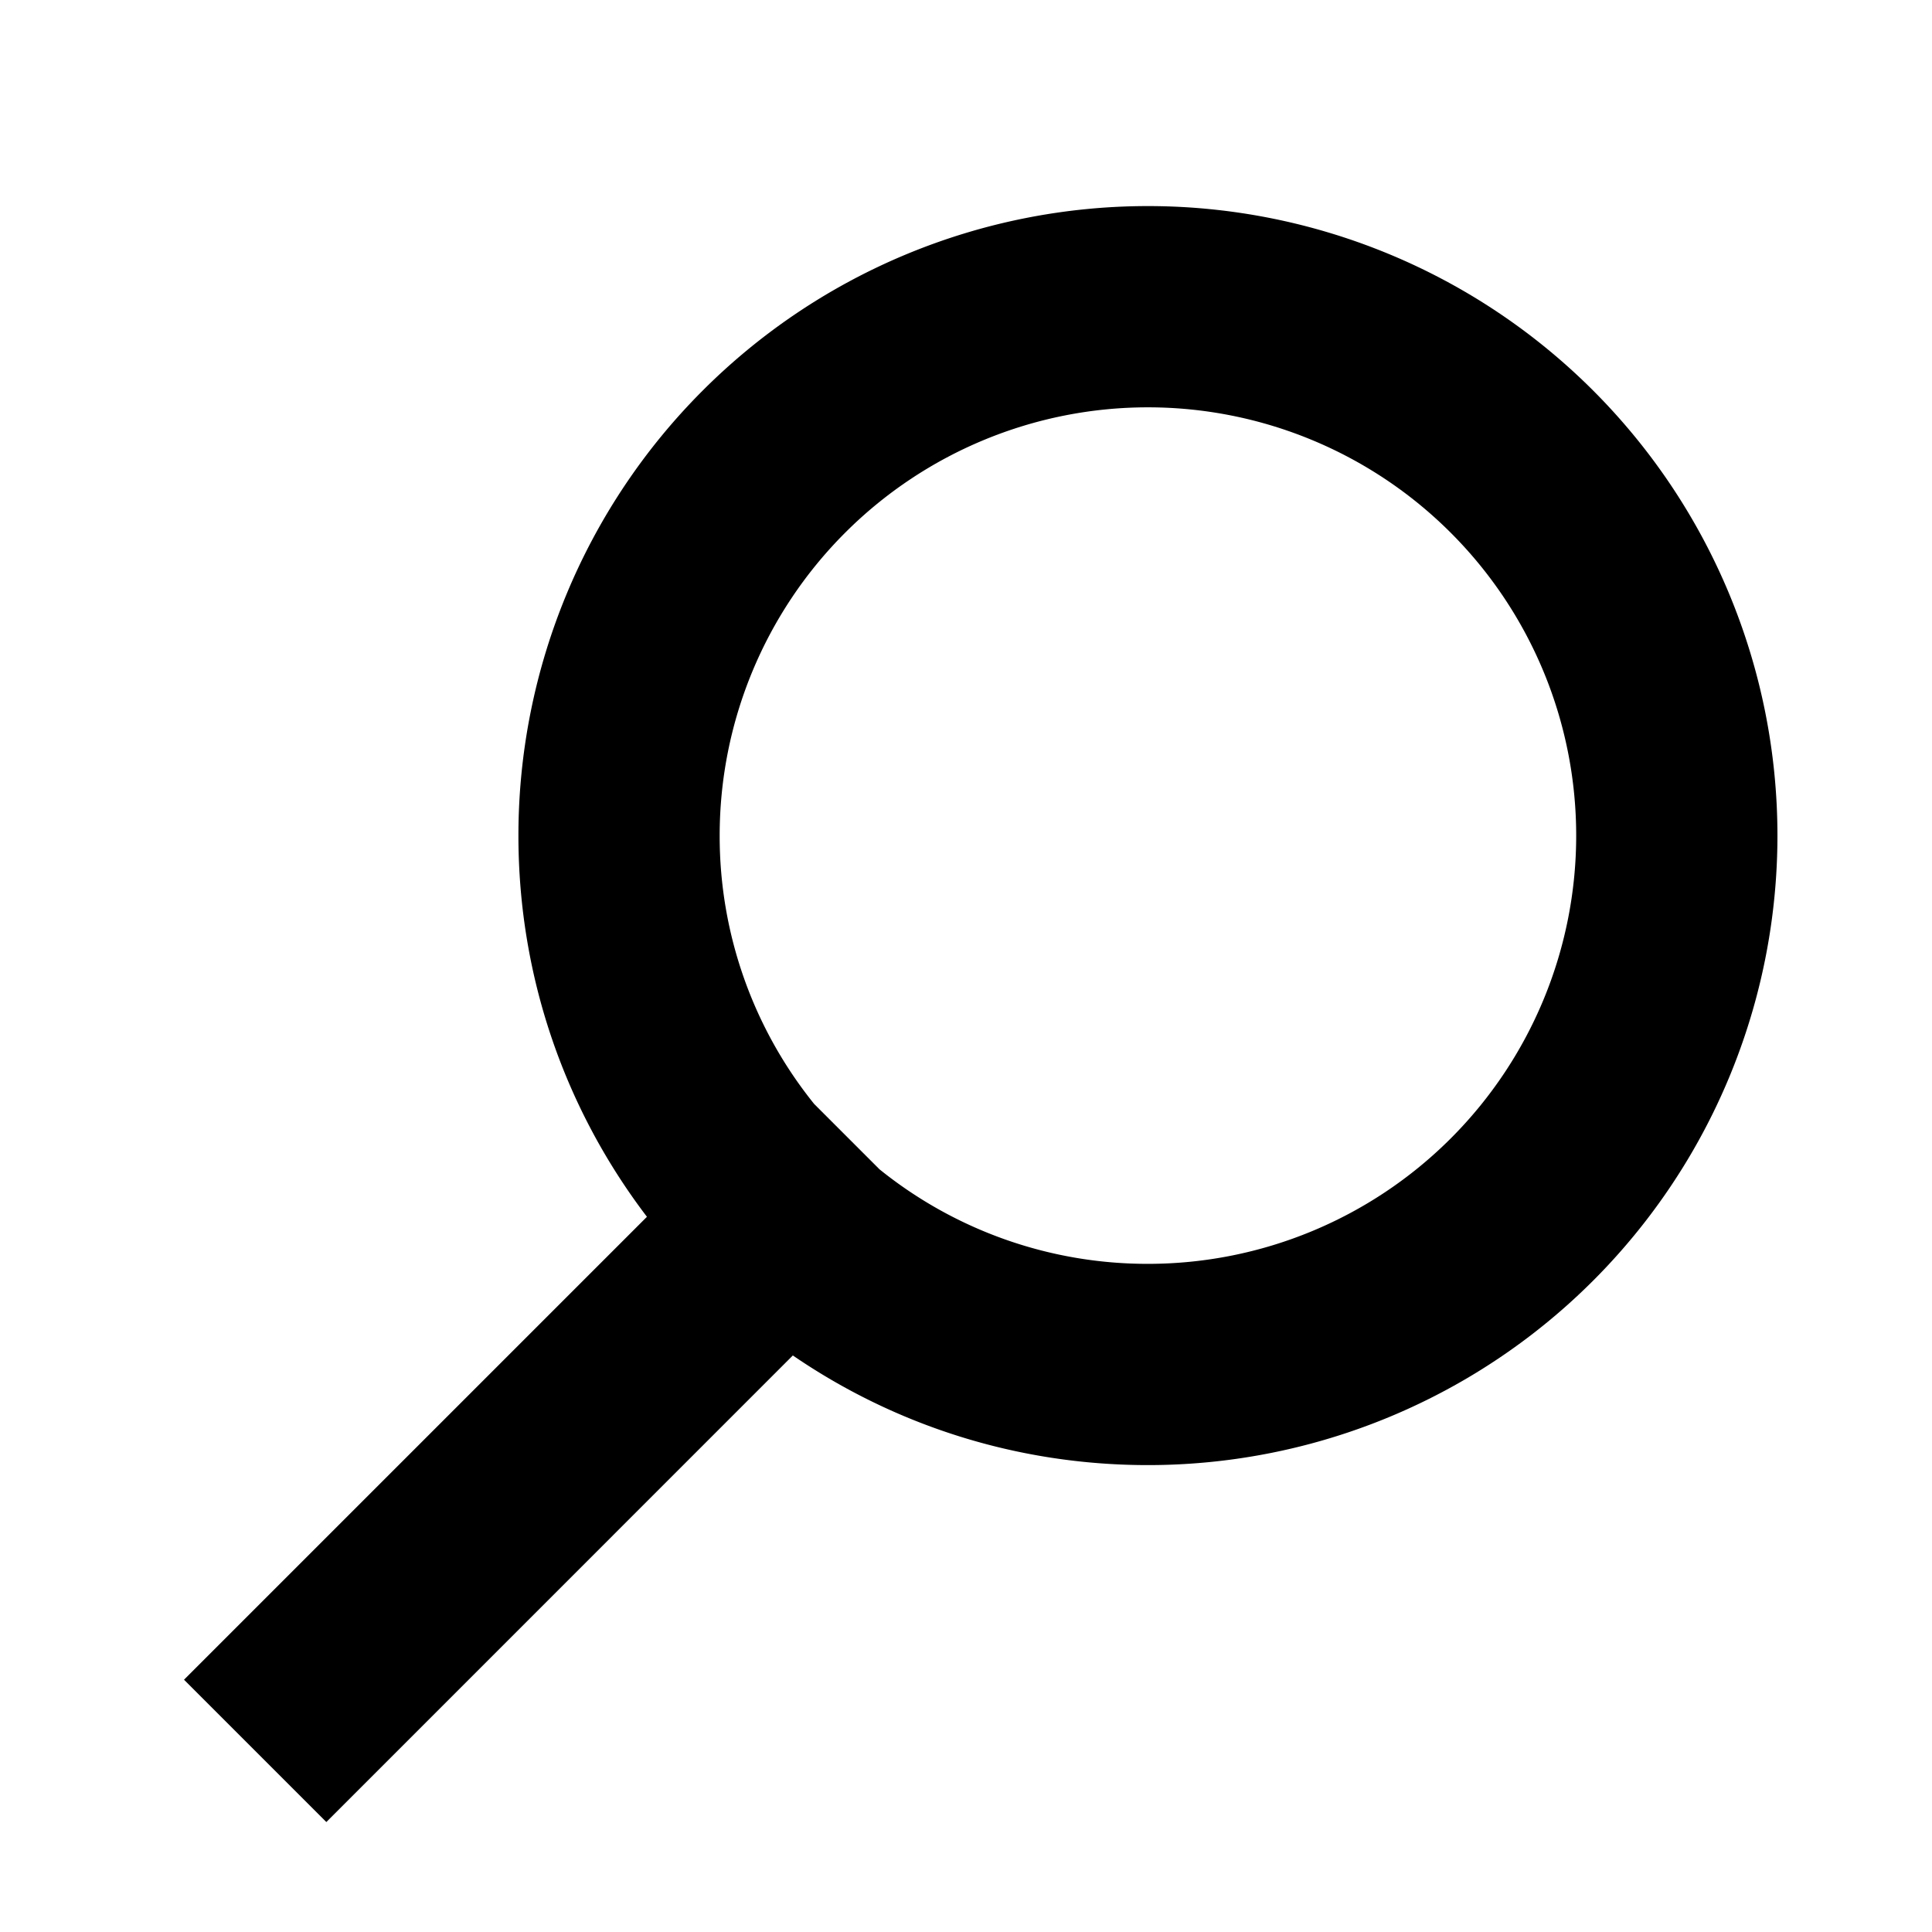<svg xmlns="http://www.w3.org/2000/svg" width="24" height="24" fill="none" xmlns:v="https://vecta.io/nano"><path fill-rule="evenodd" d="M8.94 10.38a5.32 5.32 0 0 1 10.64 0 5.32 5.32 0 0 1-5.32 5.32 5.3 5.3 0 0 1-3.334-1.174l-.812-.812A5.3 5.3 0 0 1 8.94 10.38zm-.903 4.736C7.035 13.801 6.44 12.16 6.44 10.38a7.82 7.82 0 0 1 15.64 0 7.82 7.82 0 0 1-7.82 7.82c-1.636 0-3.155-.502-4.411-1.362l-5.795 5.796-1.768-1.768 5.75-5.75z" fill="#000"/></svg>